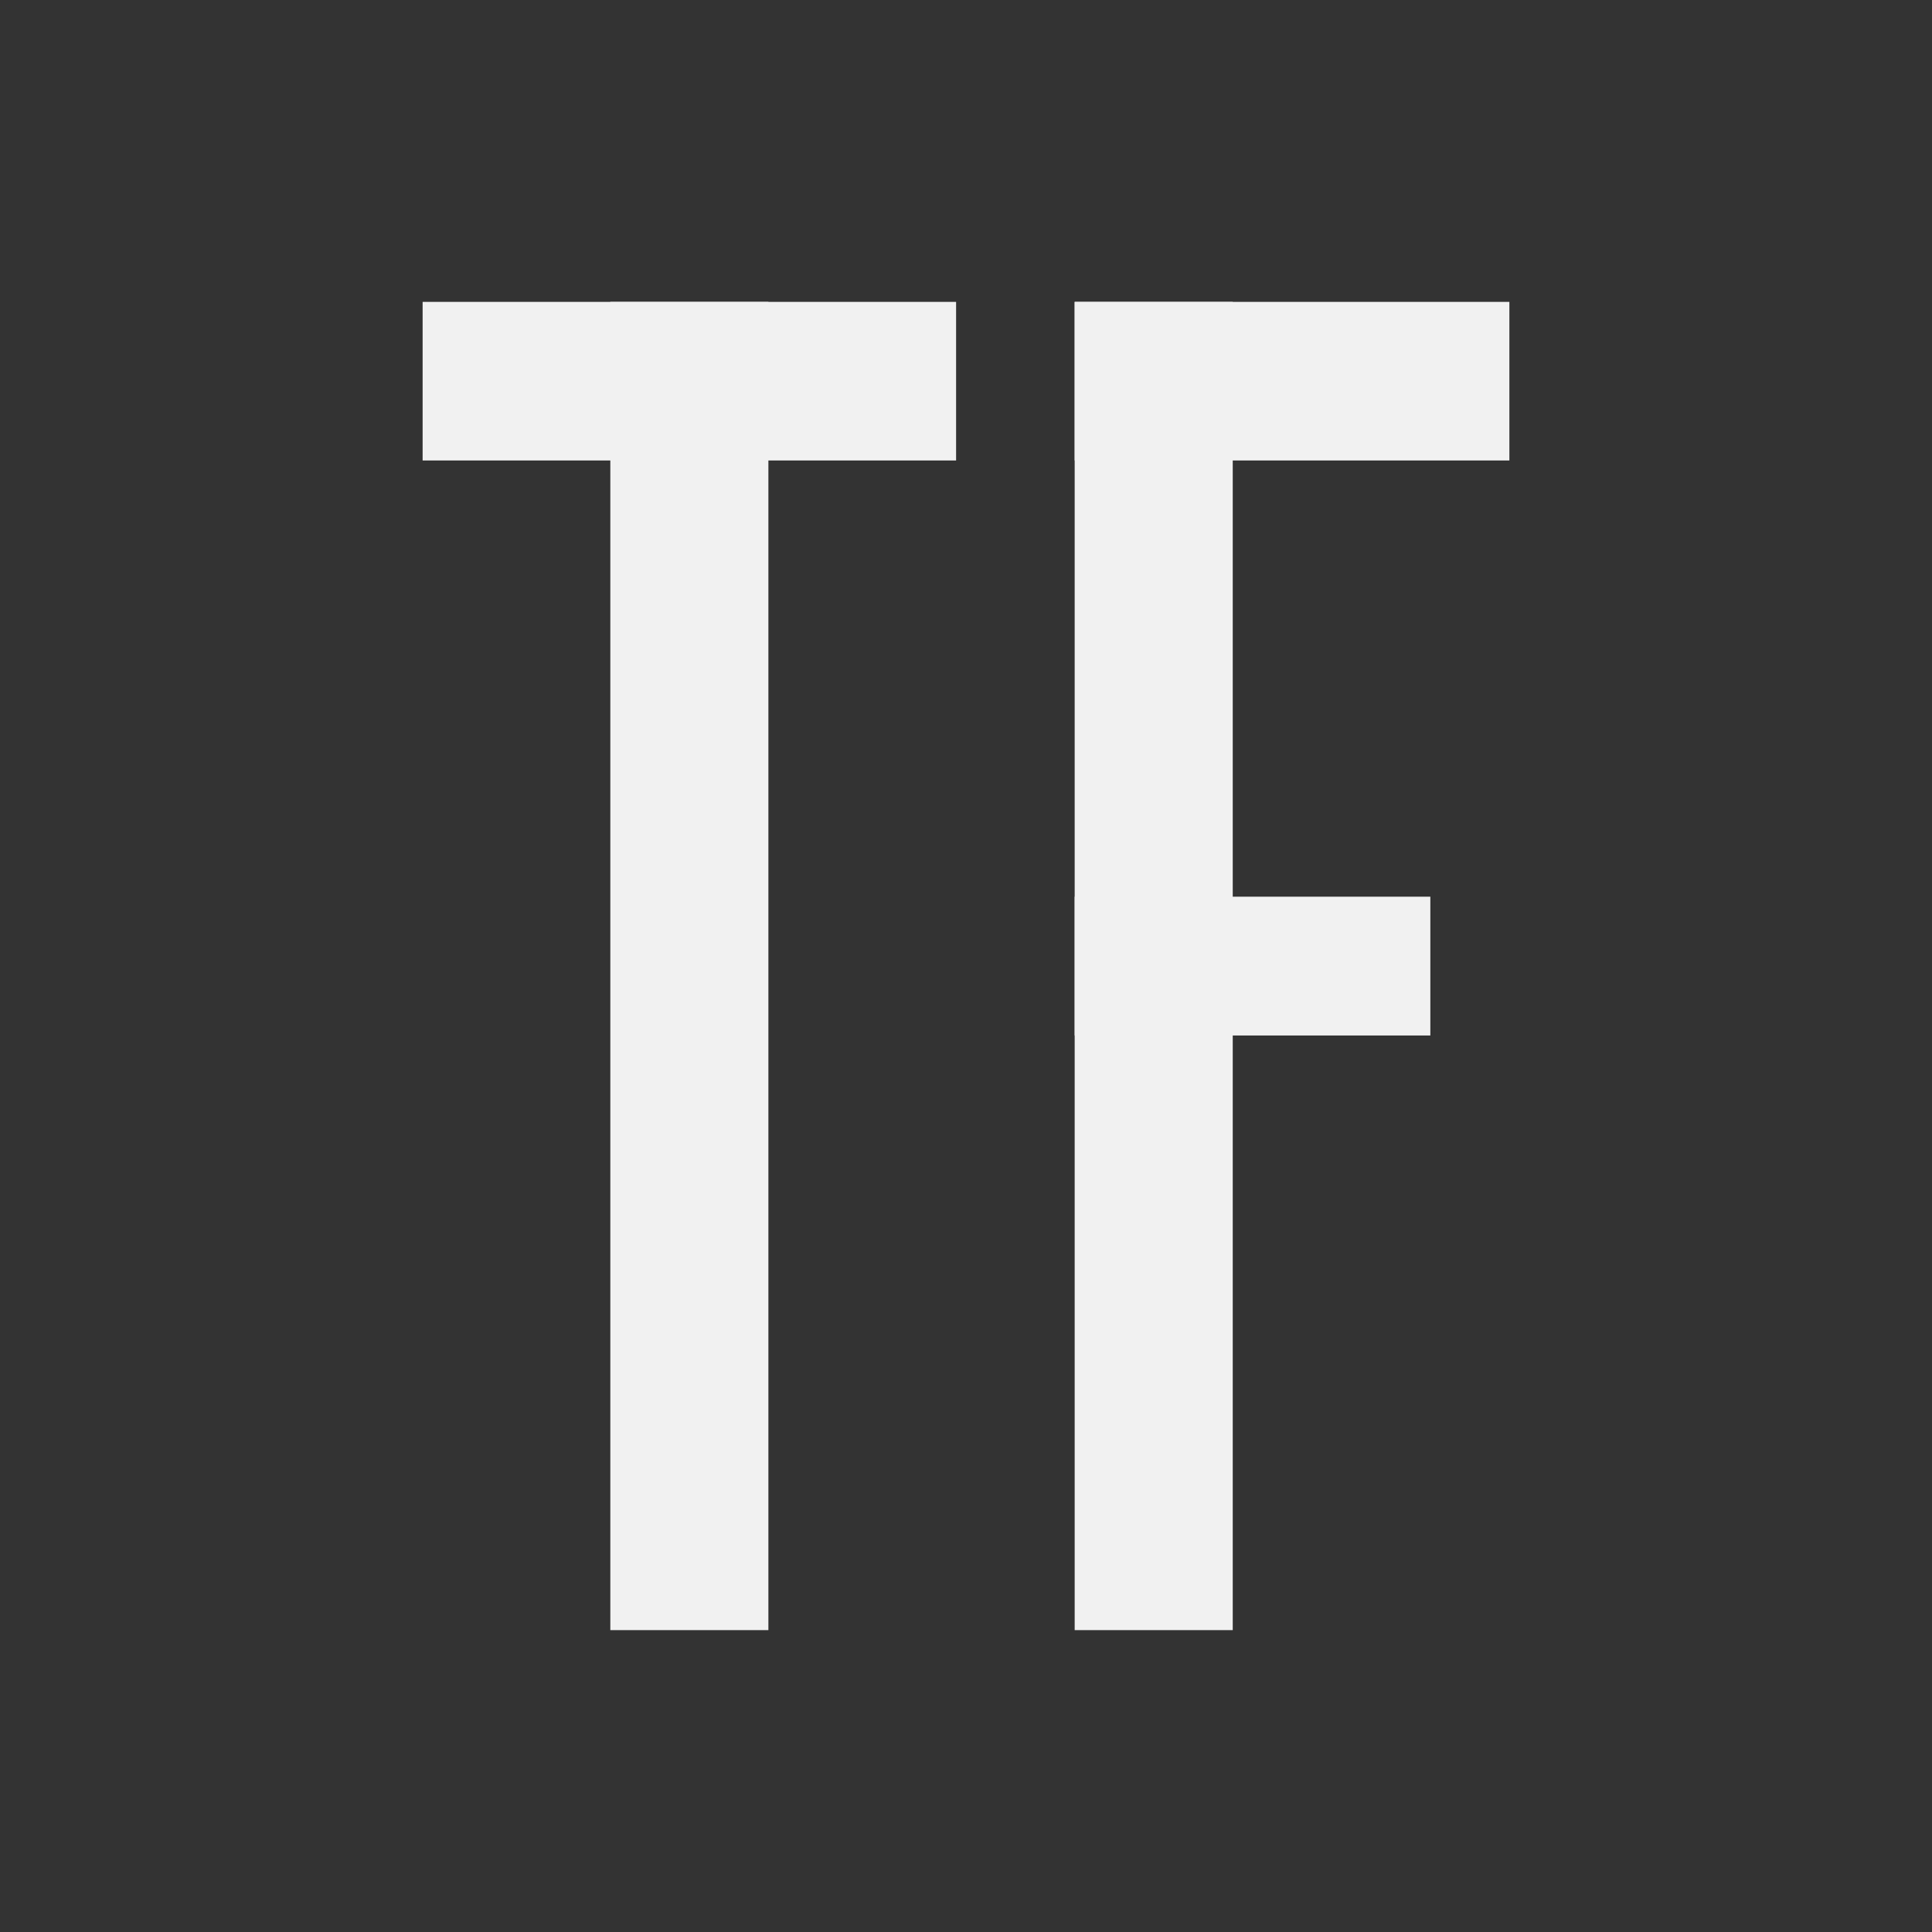 <?xml version="1.0" encoding="UTF-8"?> <svg xmlns="http://www.w3.org/2000/svg" width="32" height="32" viewBox="0 0 32 32" fill="none"><rect x="0" y="0" width="32" height="32" fill="#333333" stroke="none"/><rect x="7" y="5" width="8.836" height="2.627" fill="#F1F1F1"></rect><rect x="17.8" y="5" width="7.2" height="2.627" fill="#F1F1F1"></rect><rect x="17.8" y="14.852" width="5.891" height="2.299" fill="#F1F1F1"></rect><rect x="12.727" y="5" width="22" height="2.618" transform="rotate(90 12.727 5)" fill="#F1F1F1"></rect><rect x="20.418" y="5" width="22" height="2.618" transform="rotate(90 20.418 5)" fill="#F1F1F1"></rect></svg> 